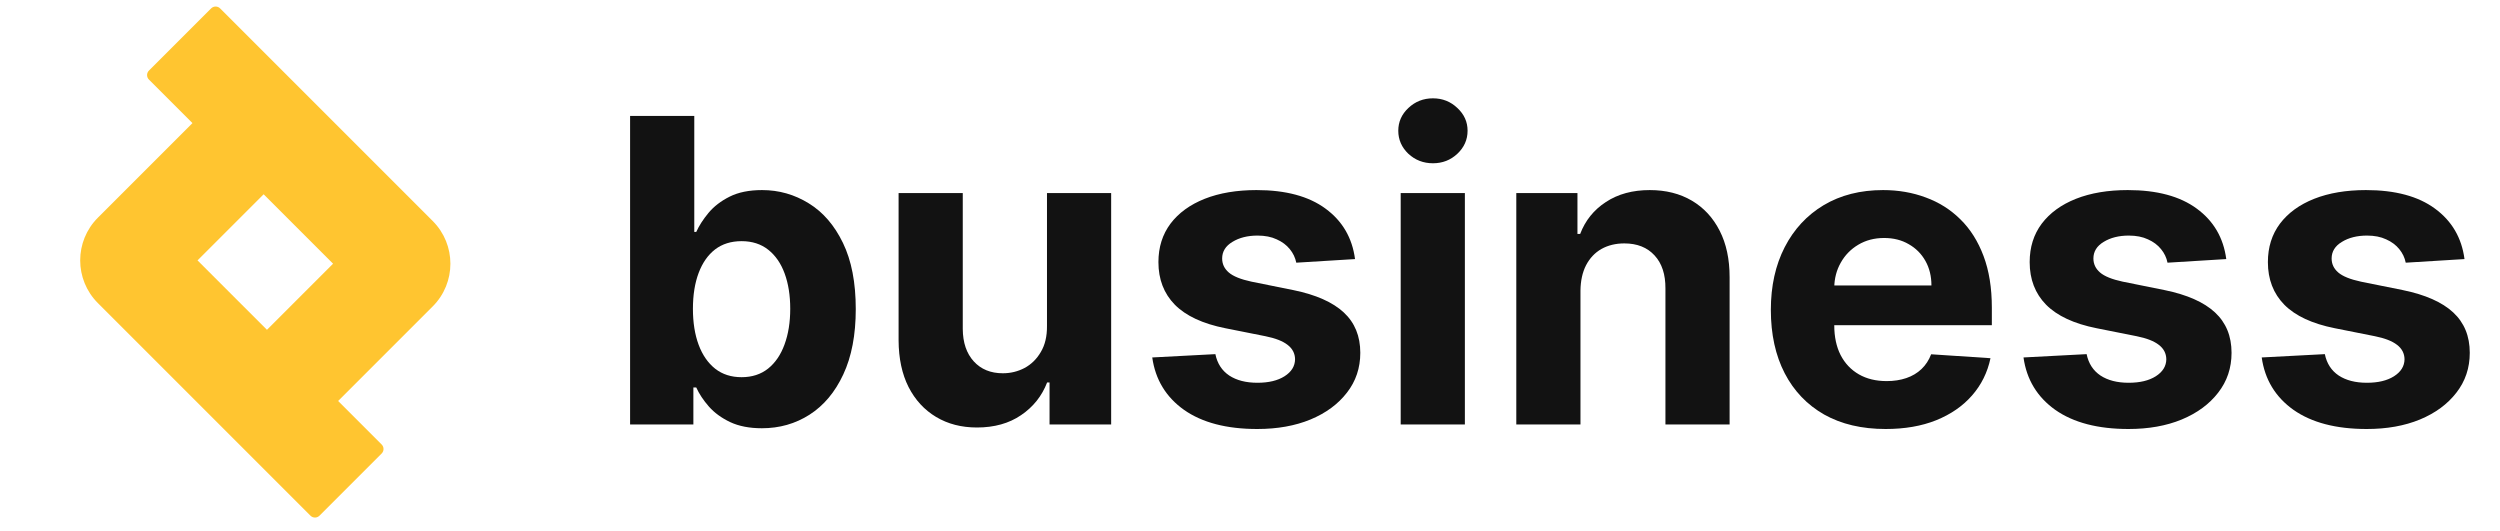 <svg width="160" height="34" viewBox="0 0 160 34" fill="none" xmlns="http://www.w3.org/2000/svg">
<path d="M157.728 16.581L153.967 16.812C153.903 16.491 153.765 16.202 153.553 15.944C153.341 15.681 153.061 15.472 152.714 15.318C152.373 15.157 151.965 15.077 151.489 15.077C150.853 15.077 150.316 15.212 149.879 15.482C149.442 15.745 149.224 16.099 149.224 16.542C149.224 16.896 149.365 17.195 149.648 17.439C149.931 17.683 150.416 17.879 151.104 18.027L153.784 18.567C155.224 18.863 156.297 19.338 157.004 19.994C157.711 20.65 158.065 21.511 158.065 22.578C158.065 23.549 157.779 24.4 157.207 25.133C156.641 25.866 155.864 26.438 154.874 26.849C153.89 27.254 152.756 27.456 151.47 27.456C149.51 27.456 147.948 27.048 146.784 26.232C145.627 25.409 144.949 24.291 144.75 22.877L148.79 22.665C148.912 23.262 149.208 23.719 149.677 24.034C150.146 24.342 150.747 24.497 151.48 24.497C152.2 24.497 152.778 24.358 153.215 24.082C153.659 23.799 153.884 23.436 153.89 22.992C153.884 22.62 153.726 22.314 153.418 22.076C153.109 21.832 152.634 21.646 151.991 21.517L149.426 21.006C147.98 20.717 146.903 20.216 146.196 19.502C145.496 18.789 145.145 17.879 145.145 16.774C145.145 15.822 145.402 15.003 145.917 14.315C146.437 13.627 147.167 13.097 148.105 12.724C149.05 12.351 150.156 12.165 151.422 12.165C153.292 12.165 154.764 12.56 155.838 13.351C156.918 14.142 157.548 15.218 157.728 16.581Z" fill="#121212"/>
<path d="M142.481 16.581L138.721 16.812C138.657 16.491 138.519 16.202 138.307 15.944C138.095 15.681 137.815 15.472 137.468 15.318C137.127 15.157 136.719 15.077 136.243 15.077C135.607 15.077 135.07 15.212 134.633 15.482C134.196 15.745 133.978 16.099 133.978 16.542C133.978 16.896 134.119 17.195 134.402 17.439C134.685 17.683 135.17 17.879 135.858 18.027L138.538 18.567C139.978 18.863 141.051 19.338 141.758 19.994C142.465 20.65 142.819 21.511 142.819 22.578C142.819 23.549 142.533 24.4 141.961 25.133C141.395 25.866 140.617 26.438 139.628 26.849C138.644 27.254 137.51 27.456 136.224 27.456C134.264 27.456 132.702 27.048 131.538 26.232C130.381 25.409 129.703 24.291 129.504 22.877L133.544 22.665C133.666 23.262 133.962 23.719 134.431 24.034C134.9 24.342 135.501 24.497 136.234 24.497C136.954 24.497 137.532 24.358 137.969 24.082C138.413 23.799 138.638 23.436 138.644 22.992C138.638 22.62 138.48 22.314 138.172 22.076C137.863 21.832 137.387 21.646 136.745 21.517L134.18 21.006C132.734 20.717 131.657 20.216 130.95 19.502C130.25 18.789 129.899 17.879 129.899 16.774C129.899 15.822 130.156 15.003 130.671 14.315C131.191 13.627 131.921 13.097 132.859 12.724C133.804 12.351 134.91 12.165 136.176 12.165C138.046 12.165 139.518 12.56 140.592 13.351C141.672 14.142 142.301 15.218 142.481 16.581Z" fill="#121212"/>
<path d="M120.681 27.456C119.157 27.456 117.846 27.148 116.747 26.531C115.654 25.907 114.812 25.027 114.221 23.889C113.63 22.745 113.334 21.392 113.334 19.83C113.334 18.307 113.63 16.97 114.221 15.819C114.812 14.669 115.645 13.772 116.718 13.129C117.798 12.486 119.064 12.165 120.517 12.165C121.494 12.165 122.403 12.322 123.245 12.637C124.094 12.946 124.833 13.412 125.463 14.036C126.099 14.659 126.594 15.443 126.948 16.388C127.301 17.326 127.478 18.426 127.478 19.685V20.814H114.973V18.268H123.612C123.612 17.677 123.483 17.153 123.226 16.697C122.969 16.24 122.612 15.883 122.156 15.626C121.706 15.363 121.182 15.231 120.584 15.231C119.961 15.231 119.408 15.376 118.926 15.665C118.45 15.948 118.078 16.33 117.808 16.812C117.538 17.288 117.4 17.818 117.393 18.403V20.823C117.393 21.556 117.528 22.189 117.798 22.723C118.074 23.256 118.463 23.667 118.965 23.957C119.466 24.246 120.061 24.39 120.748 24.39C121.205 24.39 121.623 24.326 122.002 24.198C122.381 24.069 122.706 23.876 122.976 23.619C123.245 23.362 123.451 23.047 123.593 22.674L127.391 22.925C127.199 23.838 126.803 24.635 126.205 25.316C125.614 25.991 124.849 26.518 123.911 26.897C122.979 27.27 121.902 27.456 120.681 27.456Z" fill="#121212"/>
<path d="M101.15 18.606V27.167H97.043V12.358H100.957V14.971H101.131C101.459 14.109 102.008 13.428 102.78 12.927C103.551 12.419 104.486 12.165 105.585 12.165C106.614 12.165 107.51 12.39 108.275 12.84C109.04 13.29 109.635 13.933 110.059 14.768C110.483 15.597 110.695 16.587 110.695 17.738V27.167H106.588V18.471C106.595 17.564 106.363 16.857 105.894 16.349C105.425 15.835 104.779 15.578 103.956 15.578C103.403 15.578 102.915 15.697 102.49 15.935C102.073 16.173 101.745 16.52 101.507 16.976C101.276 17.426 101.157 17.969 101.15 18.606Z" fill="#121212"/>
<path d="M89.644 27.167V12.358H93.752V27.167H89.644ZM91.708 10.449C91.097 10.449 90.573 10.246 90.136 9.842C89.706 9.43 89.49 8.938 89.49 8.366C89.49 7.801 89.706 7.315 90.136 6.911C90.573 6.499 91.097 6.293 91.708 6.293C92.318 6.293 92.839 6.499 93.27 6.911C93.707 7.315 93.925 7.801 93.925 8.366C93.925 8.938 93.707 9.43 93.27 9.842C92.839 10.246 92.318 10.449 91.708 10.449Z" fill="#121212"/>
<path d="M86.722 16.581L82.962 16.812C82.897 16.491 82.759 16.202 82.547 15.944C82.335 15.681 82.055 15.472 81.708 15.318C81.367 15.157 80.959 15.077 80.484 15.077C79.847 15.077 79.311 15.212 78.873 15.482C78.436 15.745 78.218 16.099 78.218 16.542C78.218 16.896 78.359 17.195 78.642 17.439C78.925 17.683 79.41 17.879 80.098 18.027L82.778 18.567C84.218 18.863 85.291 19.338 85.999 19.994C86.706 20.65 87.059 21.511 87.059 22.578C87.059 23.549 86.773 24.4 86.201 25.133C85.635 25.866 84.858 26.438 83.868 26.849C82.884 27.254 81.75 27.456 80.464 27.456C78.504 27.456 76.942 27.048 75.778 26.232C74.621 25.409 73.943 24.291 73.744 22.877L77.784 22.665C77.906 23.262 78.202 23.719 78.671 24.034C79.14 24.342 79.741 24.497 80.474 24.497C81.194 24.497 81.772 24.358 82.209 24.082C82.653 23.799 82.878 23.436 82.884 22.992C82.878 22.62 82.72 22.314 82.412 22.076C82.103 21.832 81.628 21.646 80.985 21.517L78.42 21.006C76.974 20.717 75.897 20.216 75.19 19.502C74.49 18.789 74.139 17.879 74.139 16.774C74.139 15.822 74.397 15.003 74.911 14.315C75.431 13.627 76.161 13.097 77.099 12.724C78.044 12.351 79.15 12.165 80.416 12.165C82.287 12.165 83.758 12.56 84.832 13.351C85.912 14.142 86.542 15.218 86.722 16.581Z" fill="#121212"/>
<path d="M67.007 20.862V12.358H71.114V27.167H67.171V24.477H67.016C66.682 25.345 66.126 26.043 65.348 26.57C64.577 27.097 63.635 27.36 62.523 27.36C61.533 27.36 60.663 27.135 59.91 26.685C59.158 26.235 58.57 25.596 58.146 24.767C57.728 23.937 57.516 22.944 57.51 21.787V12.358H61.617V21.055C61.623 21.929 61.858 22.62 62.321 23.128C62.784 23.635 63.404 23.889 64.182 23.889C64.677 23.889 65.139 23.777 65.57 23.552C66.001 23.32 66.348 22.98 66.611 22.53C66.881 22.08 67.013 21.524 67.007 20.862Z" fill="#121212"/>
<path d="M40.326 27.167V7.421H44.434V14.845H44.559C44.739 14.447 44.999 14.042 45.34 13.63C45.687 13.213 46.137 12.866 46.69 12.589C47.249 12.306 47.943 12.165 48.772 12.165C49.852 12.165 50.848 12.448 51.761 13.014C52.674 13.573 53.403 14.418 53.95 15.549C54.496 16.674 54.769 18.085 54.769 19.782C54.769 21.434 54.502 22.829 53.969 23.966C53.442 25.098 52.722 25.956 51.809 26.541C50.903 27.119 49.887 27.408 48.763 27.408C47.965 27.408 47.287 27.276 46.728 27.013C46.175 26.75 45.722 26.418 45.369 26.02C45.015 25.615 44.745 25.207 44.559 24.796H44.376V27.167H40.326ZM44.347 19.763C44.347 20.643 44.469 21.411 44.713 22.067C44.957 22.723 45.311 23.233 45.774 23.6C46.236 23.96 46.799 24.14 47.461 24.14C48.129 24.14 48.695 23.957 49.158 23.59C49.621 23.218 49.971 22.703 50.209 22.048C50.453 21.386 50.575 20.624 50.575 19.763C50.575 18.908 50.456 18.156 50.218 17.506C49.981 16.857 49.63 16.349 49.167 15.983C48.705 15.617 48.136 15.434 47.461 15.434C46.792 15.434 46.227 15.61 45.764 15.964C45.308 16.317 44.957 16.819 44.713 17.468C44.469 18.117 44.347 18.882 44.347 19.763Z" fill="#121212"/>
<path fill-rule="evenodd" clip-rule="evenodd" d="M16.873 12.434L21.316 16.877L17.085 21.108L12.642 16.665L16.873 12.434ZM12.317 7.879L9.532 5.093C9.373 4.935 9.373 4.677 9.532 4.518L13.512 0.538C13.671 0.379 13.928 0.379 14.087 0.538L27.693 14.144C29.203 15.654 29.203 18.101 27.693 19.61L21.641 25.663L24.426 28.448C24.585 28.607 24.585 28.865 24.426 29.024L20.446 33.004C20.287 33.163 20.03 33.163 19.871 33.004L6.265 19.398C4.755 17.888 4.755 15.441 6.265 13.931L12.317 7.879Z" fill="#FFC530"/>
</svg>
